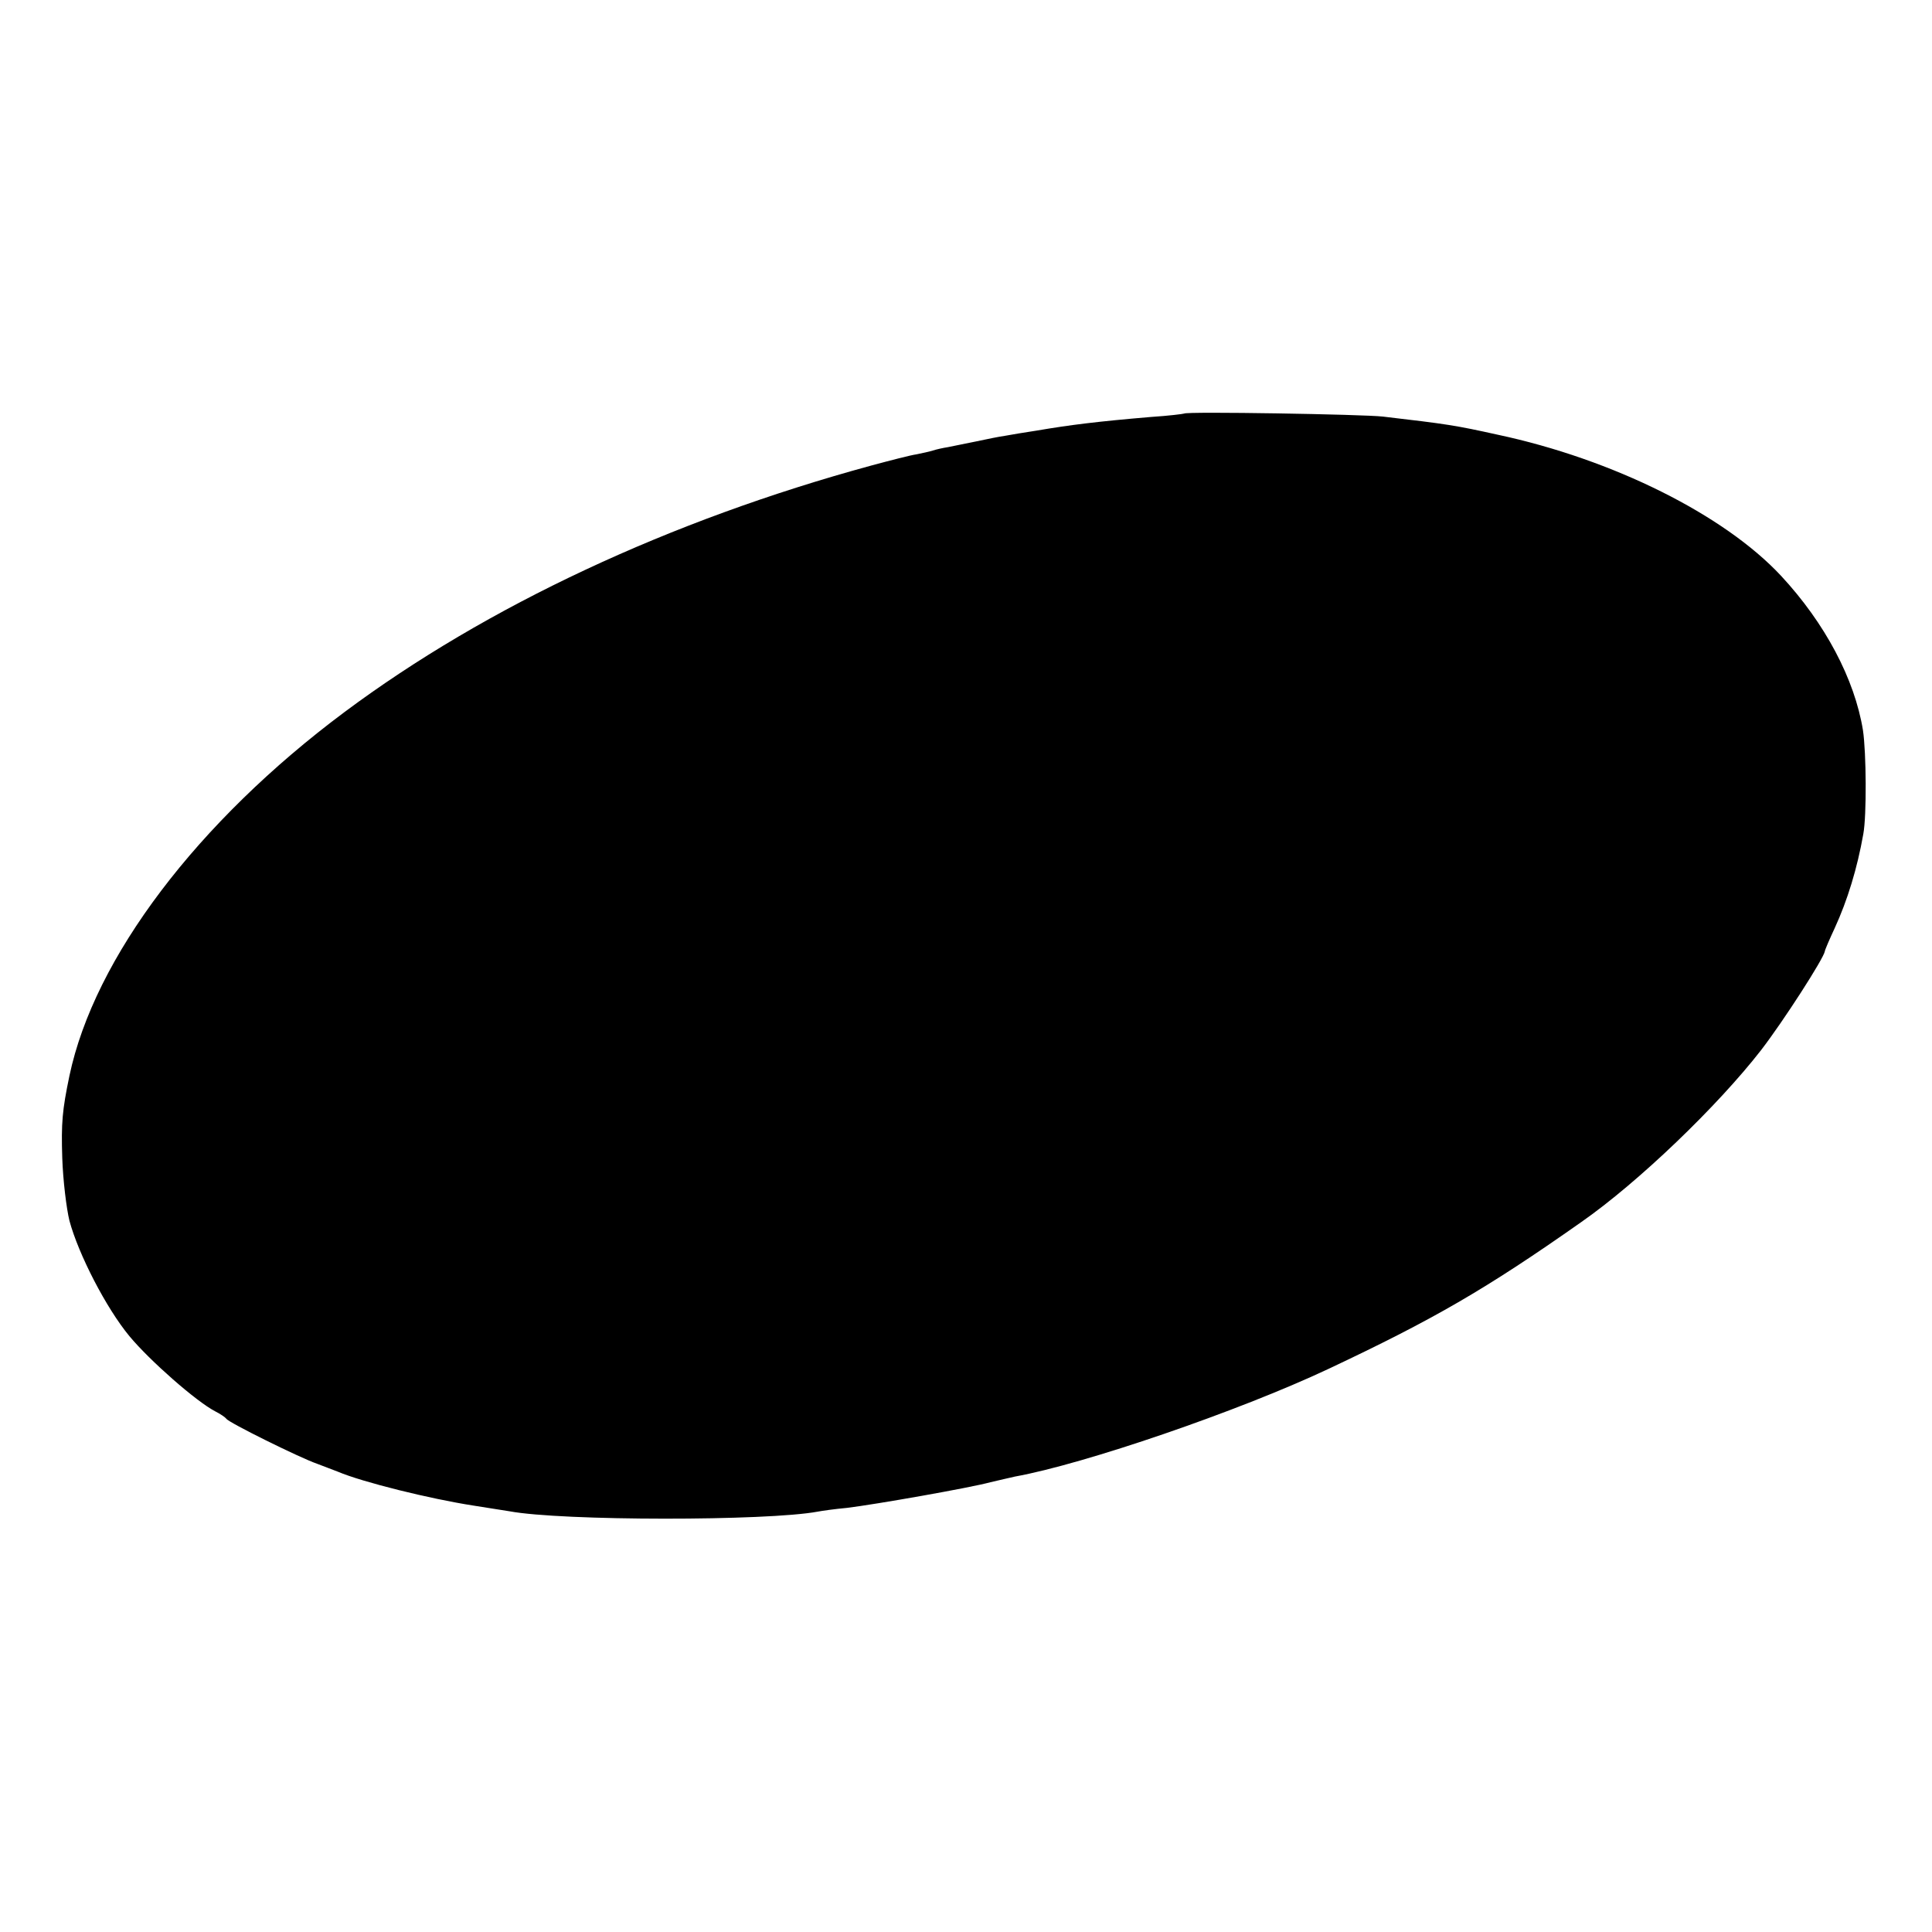 <?xml version="1.0" standalone="no"?>
<!DOCTYPE svg PUBLIC "-//W3C//DTD SVG 20010904//EN"
 "http://www.w3.org/TR/2001/REC-SVG-20010904/DTD/svg10.dtd">
<svg version="1.0" xmlns="http://www.w3.org/2000/svg"
 width="512pt" height="512pt" viewBox="0 0 512 512"
 preserveAspectRatio="xMidYMid meet">
<g transform="translate(0,512) scale(0.1,-0.1)"
fill="#000000" stroke="none">
<path d="M3138 4024 c-2 -1 -41 -6 -88 -9 -142 -12 -214 -21 -302 -36 -32 -5
-70 -11 -85 -14 -15 -2 -49 -9 -77 -15 -28 -6 -61 -12 -74 -15 -13 -2 -31 -6
-40 -9 -9 -3 -29 -7 -43 -10 -15 -2 -69 -16 -121 -30 -532 -145 -1018 -372
-1395 -653 -390 -291 -663 -651 -729 -964 -19 -91 -22 -125 -19 -218 2 -59 11
-133 19 -166 24 -89 97 -231 159 -306 54 -65 177 -173 227 -199 14 -7 27 -16
30 -20 6 -10 194 -103 240 -119 19 -7 44 -17 55 -21 66 -28 244 -72 360 -90
39 -6 81 -13 95 -15 139 -26 683 -26 817 -1 10 2 45 7 78 10 74 9 325 53 380
68 22 5 51 12 65 15 183 33 592 173 830 285 278 131 417 211 670 389 152 106
362 308 477 456 60 78 166 243 169 262 0 3 12 31 26 61 34 74 60 159 76 250 9
49 8 215 -1 275 -22 135 -100 283 -217 409 -151 162 -446 309 -751 374 -113
25 -133 28 -304 48 -51 6 -522 14 -527 8z"/>
</g>
</svg>
